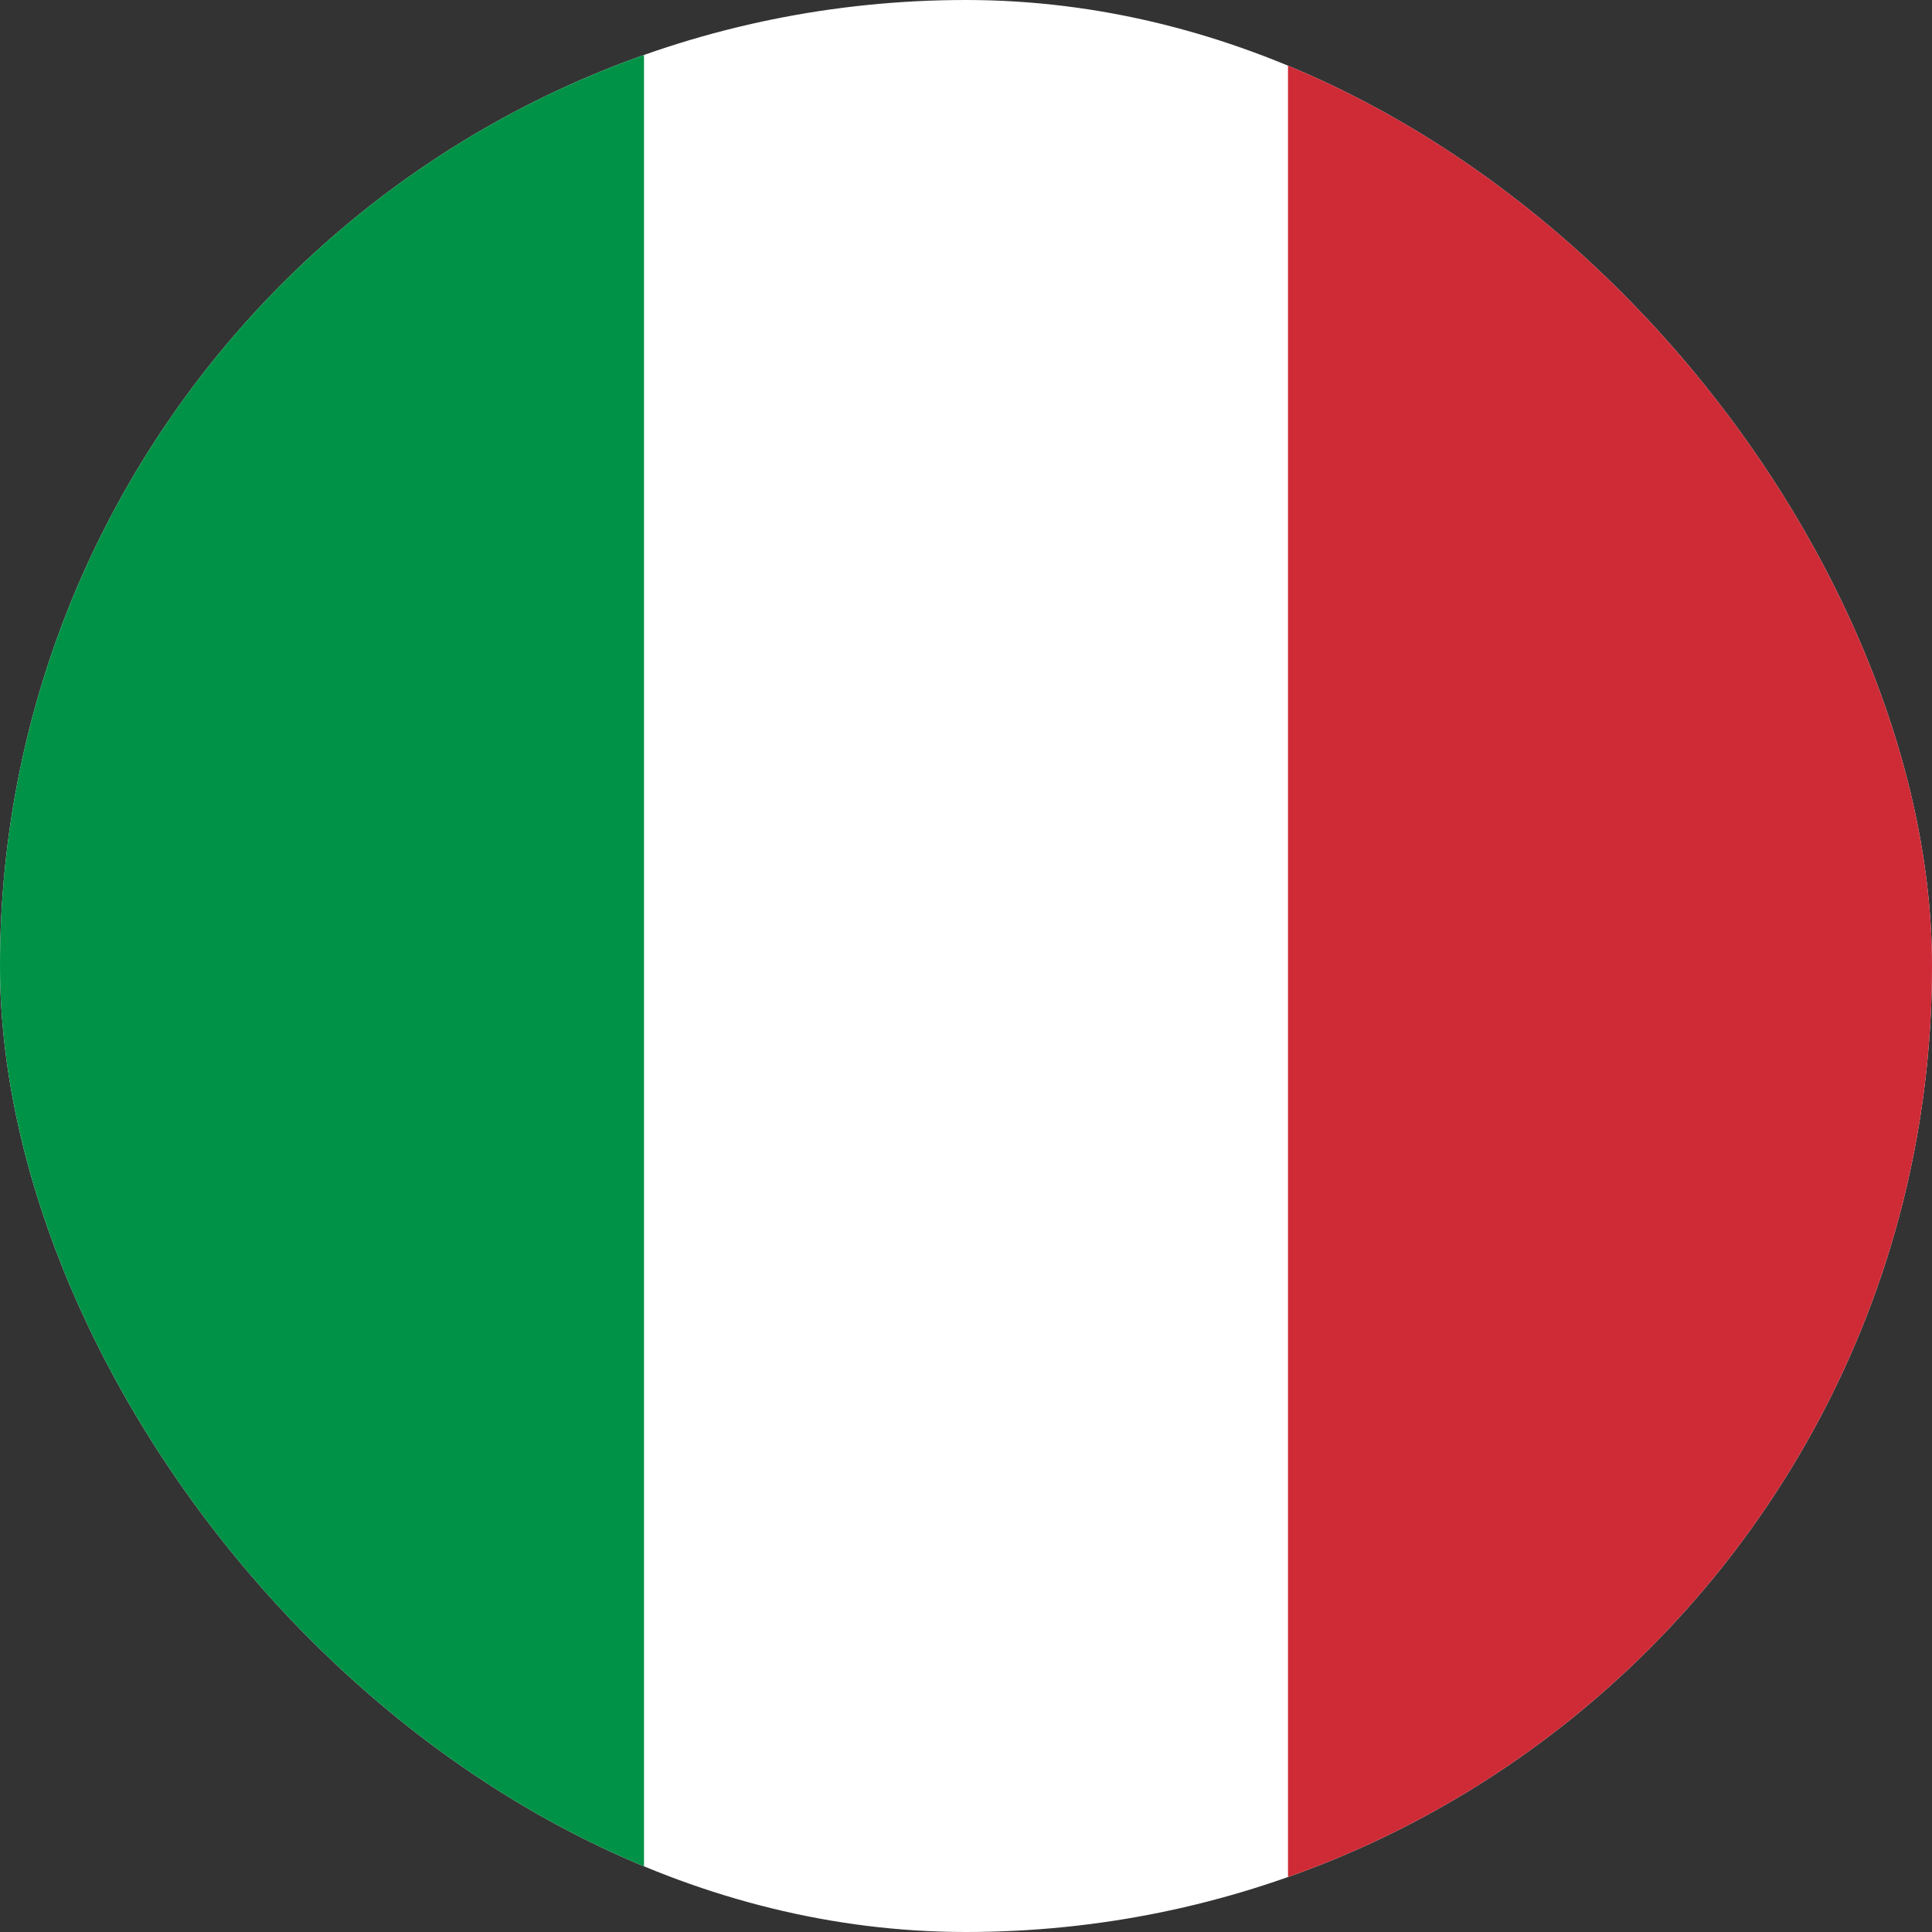 <svg width="254" height="254" viewBox="0 0 254 254" fill="none" xmlns="http://www.w3.org/2000/svg">
<rect x="0" y="0" width="254" height="254" fill="#333333" stroke="none"/>
<g clip-path="url(#clip0_140_328)">
<path d="M0 0H254V254H0V0Z" fill="white"/>
<path d="M0 0H84.667V254H0V0Z" fill="#009246"/>
<path d="M169.333 0H254V254H169.333V0Z" fill="#CE2B37"/>
</g>
<defs>
<clipPath id="clip0_140_328">
<rect width="254" height="254" rx="127" fill="white"/>
</clipPath>
</defs>
</svg>
